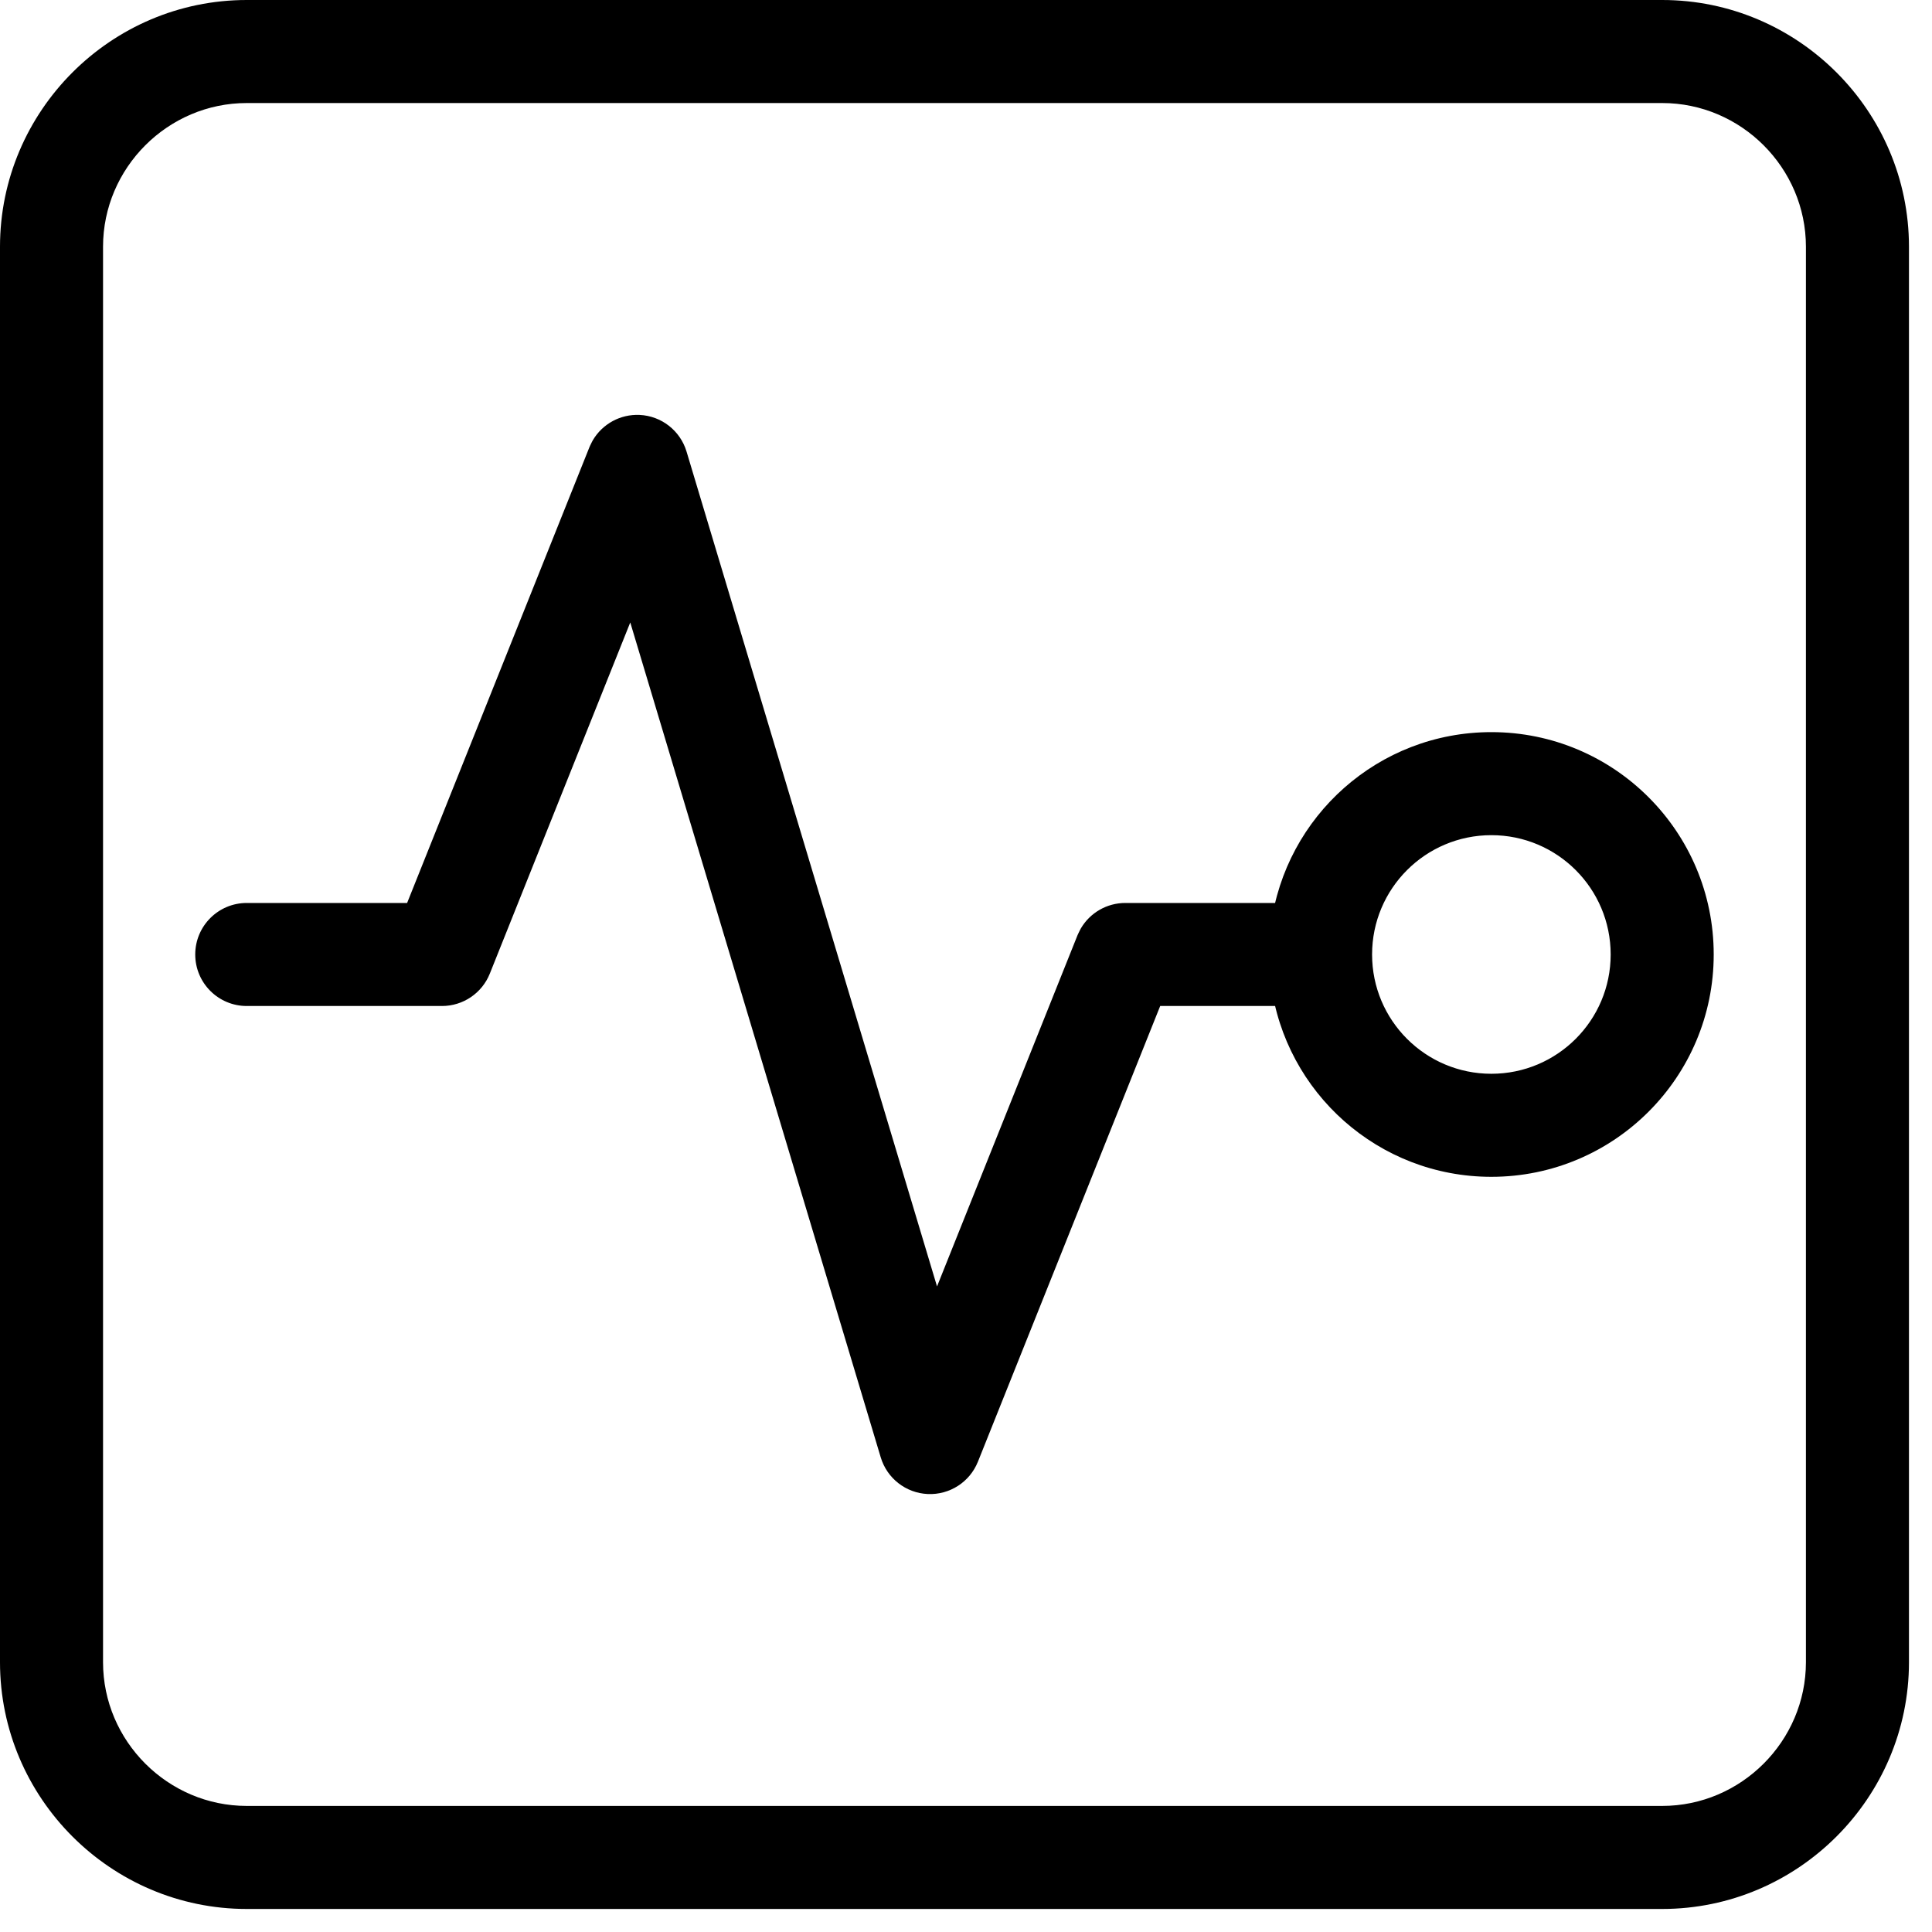 <svg xmlns="http://www.w3.org/2000/svg" width="75" height="75" viewBox="0 0 75 75" fill="none"><path d="M64.526 1C69.247 1 73.105 4.858 73.106 9.579V64.526C73.105 69.247 69.247 73.105 64.526 73.106H9.579C4.858 73.105 1 69.247 1 64.526V9.579C1 4.858 4.858 1 9.579 1H64.526ZM9.579 3C5.963 3 3 5.963 3 9.579V64.526C3 68.142 5.963 71.105 9.579 71.106H64.526C68.142 71.105 71.105 68.142 71.106 64.526V9.579C71.105 5.963 68.142 3 64.526 3H9.579ZM24.781 17.106C25.206 17.125 25.572 17.411 25.694 17.818L36.24 52.969L42.756 36.682L42.822 36.546C43 36.244 43.327 36.053 43.685 36.053H50.331C50.821 32.311 54.02 29.421 57.895 29.421C62.11 29.421 65.526 32.838 65.526 37.053C65.526 41.267 62.11 44.683 57.895 44.684C54.02 44.684 50.821 41.795 50.331 38.053H44.361L37.034 56.372C36.876 56.767 36.485 57.018 36.06 56.999C35.636 56.98 35.27 56.694 35.148 56.287L24.602 21.134L18.087 37.424C17.935 37.803 17.567 38.053 17.158 38.053H9.579C9.027 38.053 8.579 37.605 8.579 37.053C8.579 36.501 9.027 36.053 9.579 36.053H16.481L23.809 17.734L23.878 17.593C24.064 17.28 24.41 17.09 24.781 17.106ZM57.895 31.421C54.785 31.421 52.264 33.943 52.264 37.053C52.264 40.163 54.785 42.684 57.895 42.684C61.005 42.683 63.526 40.163 63.526 37.053C63.526 33.943 61.005 31.421 57.895 31.421Z" fill="black"></path><path d="M64.526 1L64.526 0H64.526V1ZM73.106 9.579L74.106 9.579L74.106 9.579L73.106 9.579ZM73.106 64.526L74.106 64.526V64.526H73.106ZM64.526 73.106L64.526 74.106L64.526 74.106L64.526 73.106ZM9.579 73.106L9.579 74.106H9.579V73.106ZM1 64.526L0 64.526L0 64.526L1 64.526ZM1 9.579L0 9.579V9.579H1ZM9.579 1L9.579 0L9.579 0L9.579 1ZM9.579 3L9.579 2L9.579 2L9.579 3ZM3 9.579L2 9.579V9.579H3ZM3 64.526L2 64.526L2 64.526L3 64.526ZM9.579 71.106L9.579 72.106H9.579V71.106ZM64.526 71.106L64.526 72.106L64.526 72.106L64.526 71.106ZM71.106 64.526L72.106 64.526V64.526H71.106ZM71.106 9.579L72.106 9.579L72.106 9.579L71.106 9.579ZM64.526 3L64.526 2H64.526V3ZM24.781 17.106L24.826 16.107L24.826 16.107L24.781 17.106ZM25.694 17.818L24.736 18.106L24.736 18.106L25.694 17.818ZM36.24 52.969L35.282 53.256C35.405 53.663 35.771 53.949 36.196 53.968C36.62 53.987 37.011 53.735 37.169 53.34L36.24 52.969ZM42.756 36.682L41.858 36.242C41.847 36.264 41.837 36.287 41.827 36.31L42.756 36.682ZM42.822 36.546L41.96 36.039C41.947 36.061 41.935 36.084 41.924 36.106L42.822 36.546ZM50.331 36.053V37.053C50.833 37.053 51.257 36.68 51.323 36.183L50.331 36.053ZM57.895 29.421L57.896 28.421H57.895V29.421ZM65.526 37.053L66.526 37.053L66.526 37.053L65.526 37.053ZM57.895 44.684L57.895 45.684L57.896 45.684L57.895 44.684ZM50.331 38.053L51.323 37.923C51.257 37.425 50.833 37.053 50.331 37.053V38.053ZM44.361 38.053V37.053C43.952 37.053 43.585 37.302 43.433 37.681L44.361 38.053ZM37.034 56.372L37.962 56.744L37.963 56.743L37.034 56.372ZM36.06 56.999L36.016 57.998L36.016 57.998L36.06 56.999ZM35.148 56.287L34.19 56.575L34.19 56.575L35.148 56.287ZM24.602 21.134L25.559 20.846C25.437 20.439 25.071 20.154 24.646 20.135C24.221 20.116 23.831 20.368 23.673 20.762L24.602 21.134ZM18.087 37.424L19.015 37.795L19.015 37.795L18.087 37.424ZM17.158 38.053L17.158 39.053L17.158 39.053L17.158 38.053ZM8.579 37.053L7.579 37.053L7.579 37.053L8.579 37.053ZM16.481 36.053V37.053C16.89 37.053 17.258 36.804 17.41 36.424L16.481 36.053ZM23.809 17.734L22.91 17.295C22.899 17.317 22.889 17.34 22.88 17.363L23.809 17.734ZM23.878 17.593L23.019 17.081C23.005 17.104 22.992 17.128 22.98 17.153L23.878 17.593ZM57.895 31.421L57.896 30.421H57.895V31.421ZM52.264 37.053L51.264 37.053L51.264 37.053L52.264 37.053ZM57.895 42.684L57.895 43.684L57.896 43.684L57.895 42.684ZM63.526 37.053L64.526 37.053L64.526 37.053L63.526 37.053ZM64.526 1L64.526 2C68.695 2 72.105 5.411 72.106 9.579L73.106 9.579L74.106 9.579C74.105 4.306 69.799 3.04001e-05 64.526 0L64.526 1ZM73.106 9.579H72.106V64.526H73.106H74.106V9.579H73.106ZM73.106 64.526L72.106 64.526C72.105 68.695 68.695 72.105 64.526 72.106L64.526 73.106L64.526 74.106C69.799 74.105 74.105 69.799 74.106 64.526L73.106 64.526ZM64.526 73.106V72.106H9.579V73.106V74.106H64.526V73.106ZM9.579 73.106L9.579 72.106C5.411 72.105 2 68.695 2 64.526L1 64.526L0 64.526C3.03991e-05 69.799 4.306 74.105 9.579 74.106L9.579 73.106ZM1 64.526H2V9.579H1H0V64.526H1ZM1 9.579L2 9.579C2 5.411 5.411 2 9.579 2L9.579 1L9.579 0C4.306 6.21075e-05 6.21056e-05 4.306 0 9.579L1 9.579ZM9.579 1V2H64.526V1V0H9.579V1ZM9.579 3L9.579 2C5.411 2 2 5.411 2 9.579L3 9.579L4 9.579C4 6.515 6.515 4 9.579 4L9.579 3ZM3 9.579H2V64.526H3H4V9.579H3ZM3 64.526L2 64.526C2 68.695 5.411 72.105 9.579 72.106L9.579 71.106L9.579 70.106C6.515 70.105 4 67.59 4 64.526L3 64.526ZM9.579 71.106V72.106H64.526V71.106V70.106H9.579V71.106ZM64.526 71.106L64.526 72.106C68.695 72.105 72.105 68.695 72.106 64.526L71.106 64.526L70.106 64.526C70.105 67.59 67.59 70.105 64.526 70.106L64.526 71.106ZM71.106 64.526H72.106V9.579H71.106H70.106V64.526H71.106ZM71.106 9.579L72.106 9.579C72.105 5.411 68.695 2 64.526 2L64.526 3L64.526 4C67.59 4 70.105 6.515 70.106 9.579L71.106 9.579ZM64.526 3V2H9.579V3V4H64.526V3ZM24.781 17.106L24.737 18.105L24.736 18.106L25.694 17.818L26.652 17.531C26.408 16.717 25.676 16.145 24.826 16.107L24.781 17.106ZM25.694 17.818L24.736 18.106L35.282 53.256L36.24 52.969L37.198 52.681L26.652 17.531L25.694 17.818ZM36.24 52.969L37.169 53.34L43.684 37.053L42.756 36.682L41.827 36.31L35.312 52.597L36.24 52.969ZM42.756 36.682L43.654 37.121L43.721 36.985L42.822 36.546L41.924 36.106L41.858 36.242L42.756 36.682ZM42.822 36.546L43.684 37.053L43.685 37.053V36.053V35.053C42.968 35.053 42.316 35.434 41.96 36.039L42.822 36.546ZM43.685 36.053V37.053H50.331V36.053V35.053H43.685V36.053ZM50.331 36.053L51.323 36.183C51.748 32.931 54.529 30.421 57.895 30.421V29.421V28.421C53.511 28.421 49.894 31.69 49.34 35.923L50.331 36.053ZM57.895 29.421L57.895 30.421C61.557 30.421 64.526 33.39 64.526 37.053L65.526 37.053L66.526 37.053C66.526 32.286 62.662 28.421 57.896 28.421L57.895 29.421ZM65.526 37.053L64.526 37.053C64.526 40.715 61.558 43.683 57.895 43.684L57.895 44.684L57.896 45.684C62.662 45.683 66.526 41.819 66.526 37.053L65.526 37.053ZM57.895 44.684V43.684C54.529 43.684 51.748 41.174 51.323 37.923L50.331 38.053L49.34 38.183C49.894 42.416 53.511 45.684 57.895 45.684V44.684ZM50.331 38.053V37.053H44.361V38.053V39.053H50.331V38.053ZM44.361 38.053L43.433 37.681L36.106 56.001L37.034 56.372L37.963 56.743L45.29 38.424L44.361 38.053ZM37.034 56.372L36.106 56L36.105 56L36.06 56.999L36.016 57.998C36.864 58.036 37.646 57.534 37.962 56.744L37.034 56.372ZM36.06 56.999L36.105 56L36.105 56L35.148 56.287L34.19 56.575C34.434 57.388 35.166 57.96 36.016 57.998L36.06 56.999ZM35.148 56.287L36.105 56L25.559 20.846L24.602 21.134L23.644 21.421L34.19 56.575L35.148 56.287ZM24.602 21.134L23.673 20.762L17.158 37.053L18.087 37.424L19.015 37.795L25.53 21.505L24.602 21.134ZM18.087 37.424L17.159 37.052L17.158 37.053L17.158 38.053L17.158 39.053C17.976 39.053 18.712 38.554 19.015 37.795L18.087 37.424ZM17.158 38.053V37.053H9.579V38.053V39.053H17.158V38.053ZM9.579 38.053V37.053L9.579 37.053L8.579 37.053L7.579 37.053C7.579 38.157 8.474 39.053 9.579 39.053V38.053ZM8.579 37.053L9.579 37.053L9.579 37.053V36.053V35.053C8.474 35.053 7.579 35.948 7.579 37.053L8.579 37.053ZM9.579 36.053V37.053H16.481V36.053V35.053H9.579V36.053ZM16.481 36.053L17.41 36.424L24.737 18.106L23.809 17.734L22.88 17.363L15.553 35.681L16.481 36.053ZM23.809 17.734L24.707 18.174L24.776 18.032L23.878 17.593L22.98 17.153L22.91 17.295L23.809 17.734ZM23.878 17.593L24.737 18.105L24.737 18.105L24.781 17.106L24.826 16.107C24.083 16.075 23.392 16.455 23.019 17.081L23.878 17.593ZM57.895 31.421V30.421C54.233 30.421 51.264 33.39 51.264 37.053L52.264 37.053L53.264 37.053C53.264 34.495 55.338 32.421 57.895 32.421V31.421ZM52.264 37.053L51.264 37.053C51.264 40.715 54.233 43.684 57.895 43.684V42.684V41.684C55.337 41.684 53.264 39.61 53.264 37.053L52.264 37.053ZM57.895 42.684L57.896 43.684C61.558 43.683 64.526 40.715 64.526 37.053L63.526 37.053L62.526 37.053C62.526 39.61 60.453 41.683 57.895 41.684L57.895 42.684ZM63.526 37.053L64.526 37.053C64.526 33.391 61.558 30.421 57.896 30.421L57.895 31.421L57.895 32.421C60.453 32.421 62.526 34.495 62.526 37.053L63.526 37.053Z" fill="black"></path></svg>